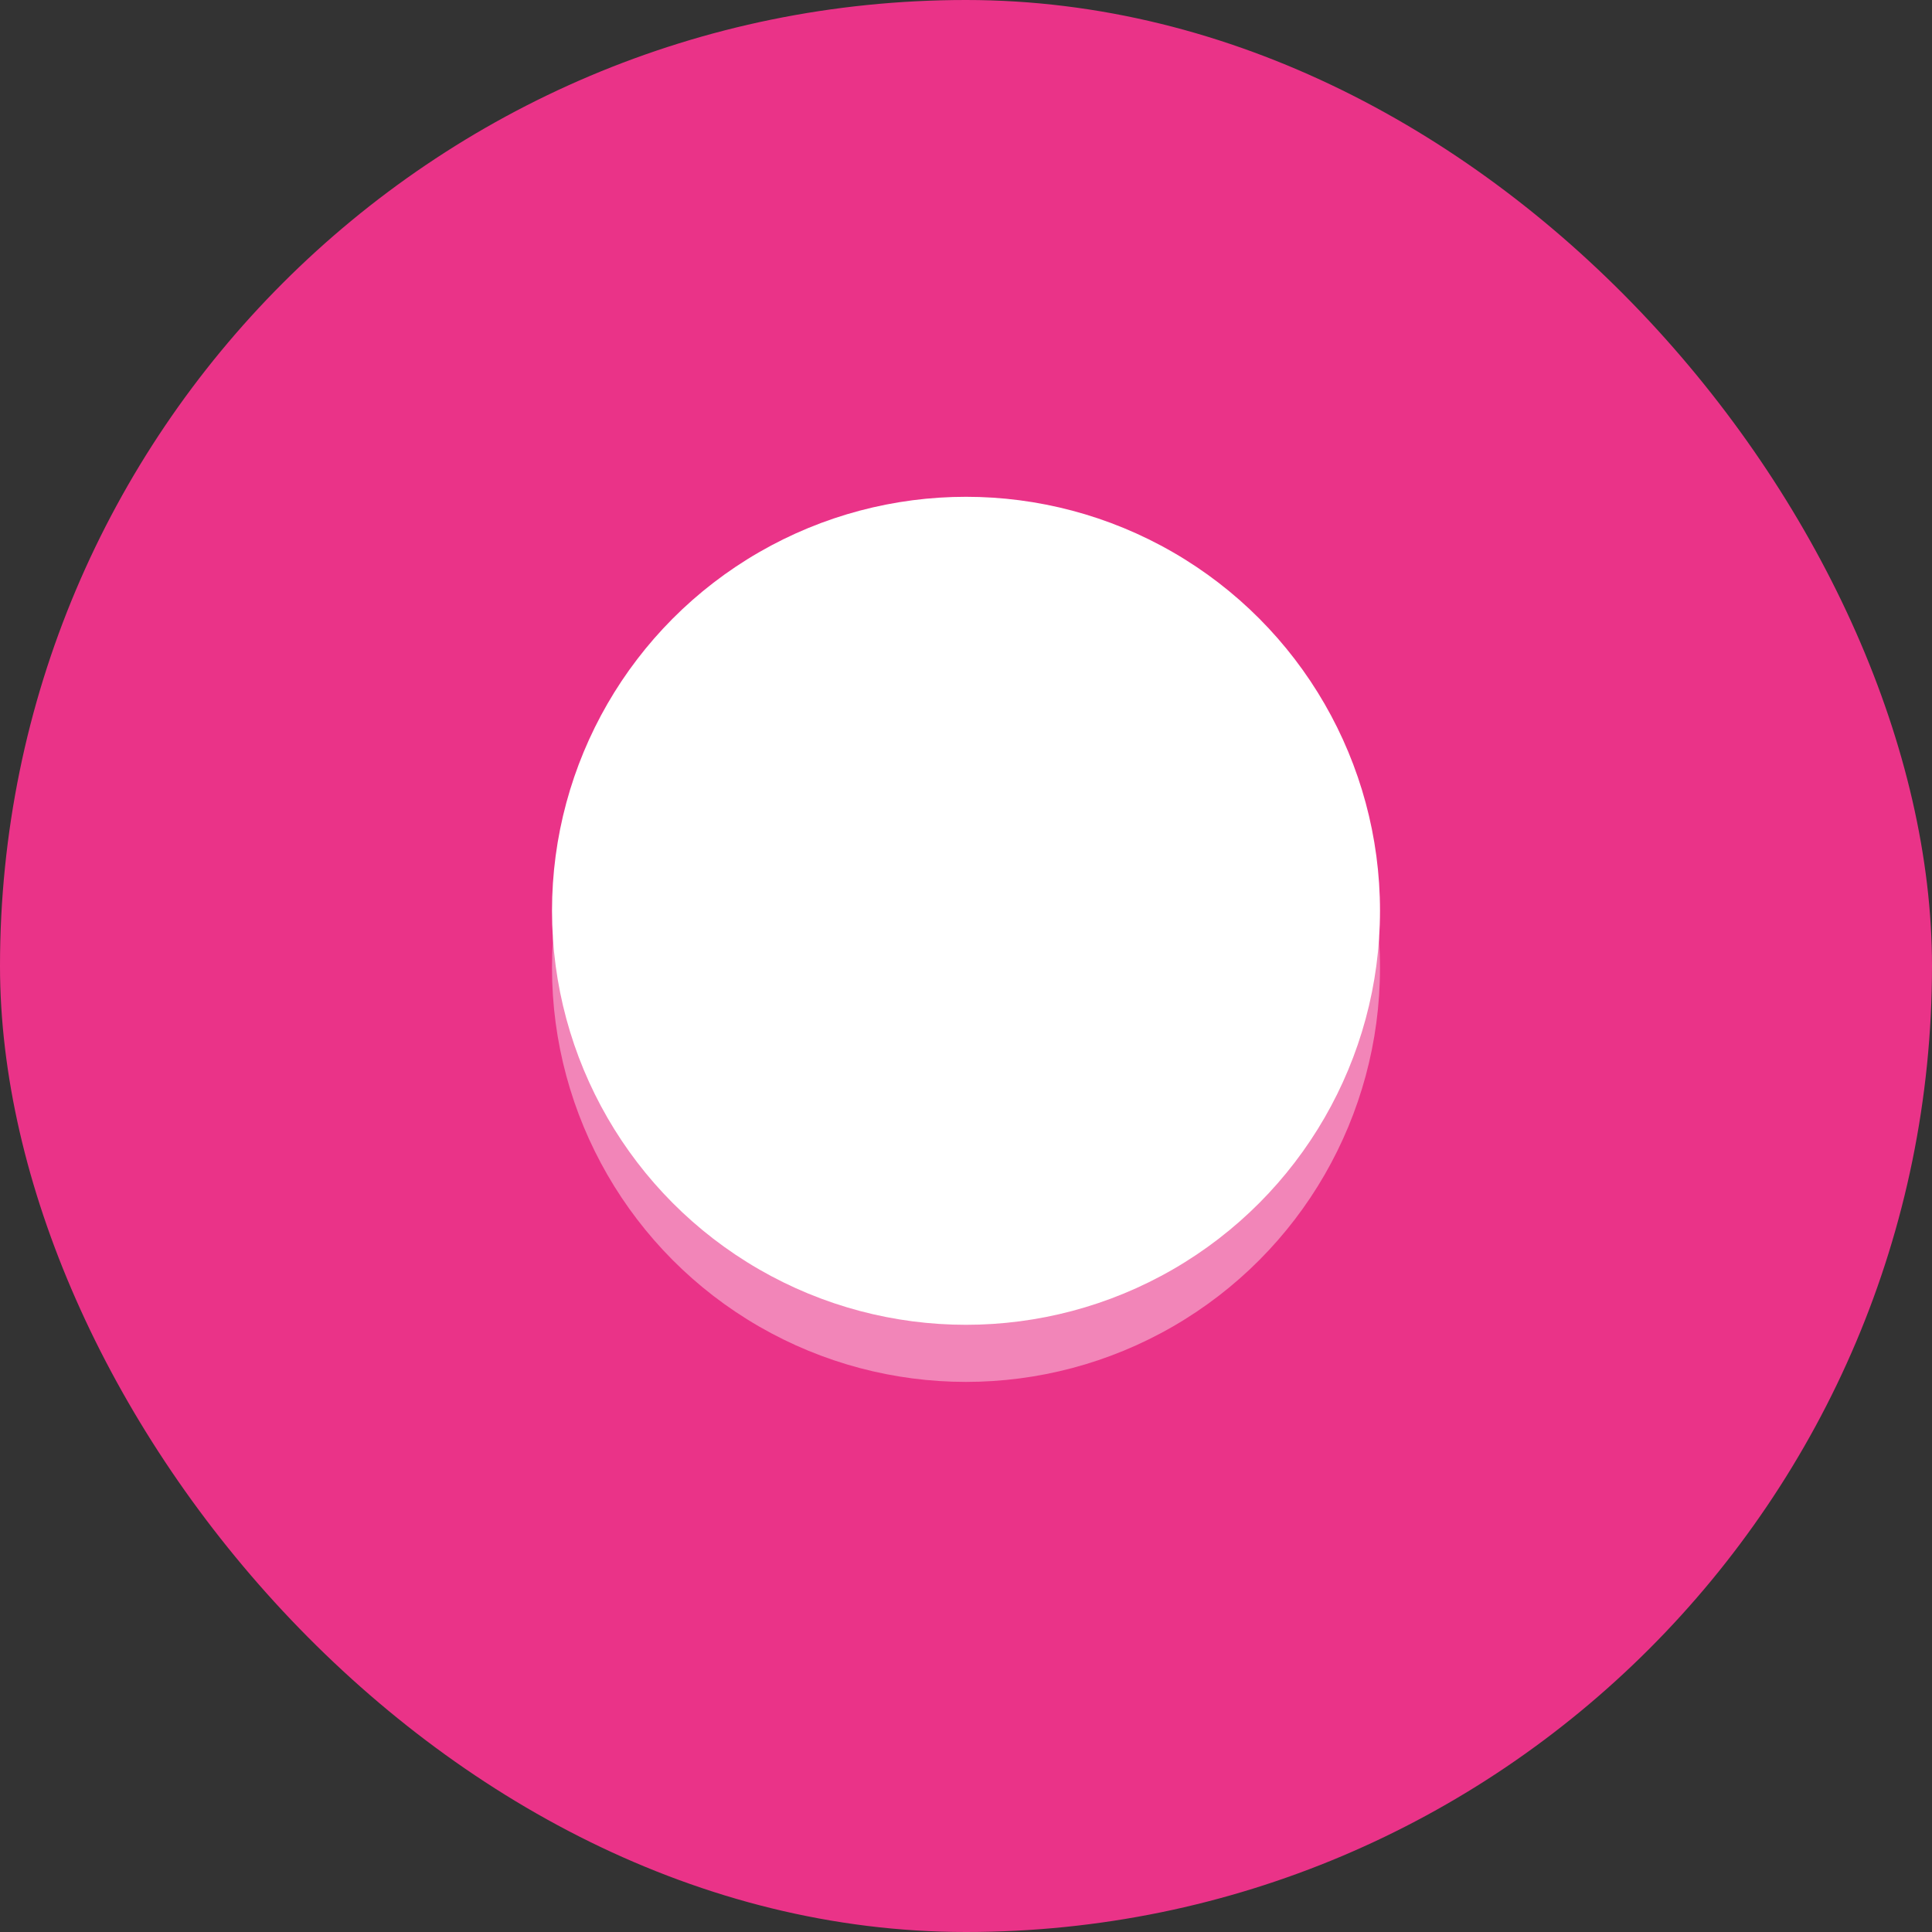 <?xml version="1.0" encoding="UTF-8"?>
<svg xmlns="http://www.w3.org/2000/svg" width="70" height="70" viewBox="0 0 70 70" fill="none">
  <rect x="0" y="0" width="70" height="70" fill="#333333" stroke="none"/>
  <rect width="70" height="70" rx="35" fill="#EA3388"></rect>
  <circle cx="35" cy="33" r="15" fill="white"></circle>
  <circle opacity="0.4" cx="35" cy="35.069" r="15" fill="white"></circle>
</svg>
